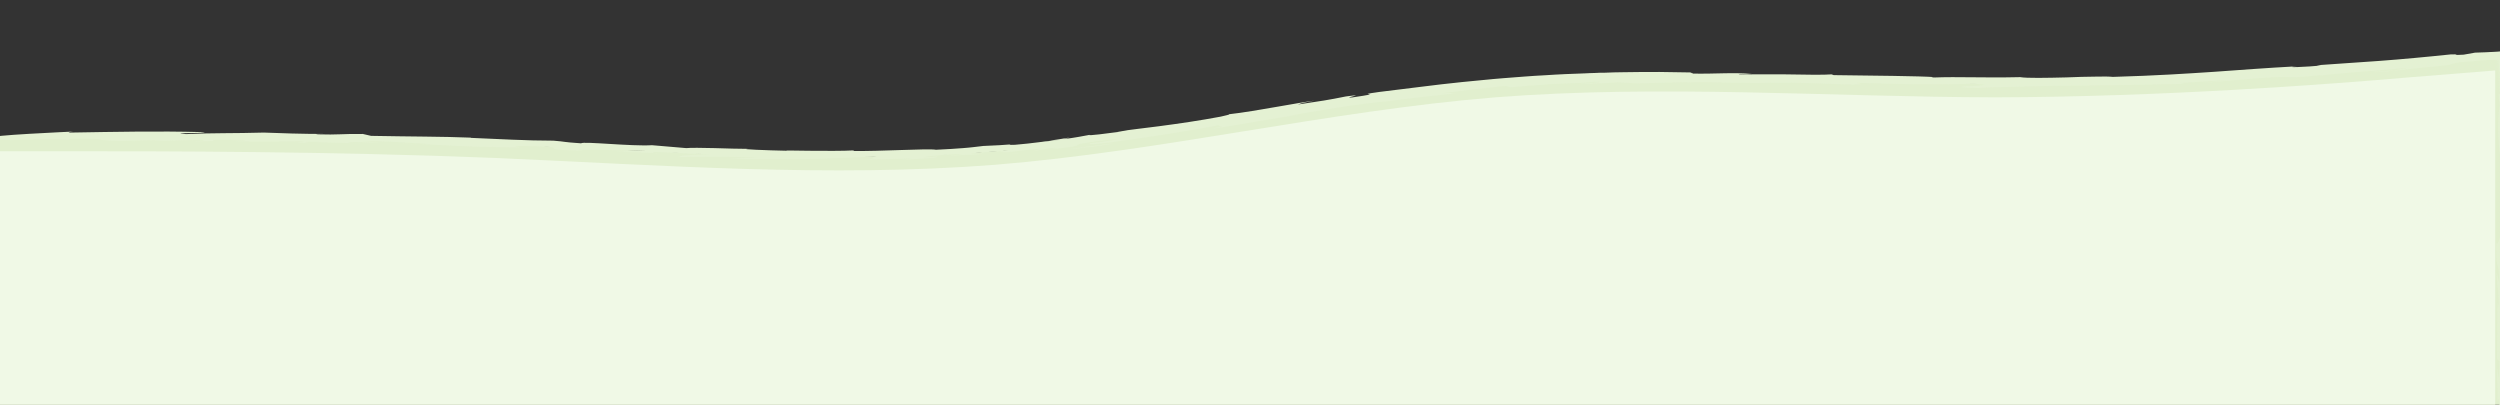<?xml version="1.0" encoding="UTF-8"?>
<svg id="_レイヤー_1" data-name=" レイヤー 1" xmlns="http://www.w3.org/2000/svg" version="1.1" viewBox="0 0 1980 320.5">
  <rect x="0" y="0" width="1980" height="320.5" fill="#333333" stroke="none"/>
  <defs>
    <style>
      .cls-1 {
        fill: #e4f1d3;
      }

      .cls-1, .cls-2, .cls-3 {
        stroke-width: 0px;
      }

      .cls-2 {
        fill: #e1efce;
      }

      .cls-3 {
        fill: #f0f9e6;
      }
    </style>
  </defs>
  <g>
    <path class="cls-2" d="M-1.4,108.7h66.1c66.1,0,198.4,0,330.7,5.3,132.3,5.7,264.6,15.7,396.9,5.4,132.3-10.7,264.6-42.7,396.9-53.4,132.3-10.3,264.6-.3,396.9,0,132.3-.3,264.6-10.3,330.7-16l66.1-5.3v288H-1.4V108.7Z"/>
    <g>
      <polygon class="cls-1" points="-4.4 108.7 -5.4 111.9 -4.1 129.2 -4.4 108.7"/>
      <path class="cls-1" d="M-5.4,285.4c.4,7.9.8,19.4,1.4,29,.3,4.8.6,9.1.8,12.3,0,.8.1,1.6.3,2.3,0,.8.1,1.4.3,1.9.1,1,.4,1.5.7,1.4l-1.7-28.9c1.4-4,1.2-22.8.8-39.5v18.9c0-4.9-1-1.8-1.1-6.6.7-28.9-1.2-36.2.3-62.9v1.5c.1,0-.7-21-.7-21,.1-6.6.8-4,1.1-1.9-.7-18.8-1.5-33-1.4-58.4-2.5,19.7,1.9,55.8-.6,75.5v-1.5c.8,24.6-.8,53.1-.1,78.1v-.2Z"/>
      <path class="cls-1" d="M-3.3,191.8v1.6-1.6Z"/>
      <path class="cls-1" d="M1208,336.6l1.4-.3c-2.1.1-4,.2-1.4.3Z"/>
      <path class="cls-1" d="M779,333h2.1c2.8-.4,1.2-.3-2.1,0Z"/>
      <path class="cls-1" d="M831.3,112.1l-8.4.5c2.2.2,5.1,0,8.4-.5Z"/>
      <path class="cls-1" d="M257.3,106.3h-.8.8Z"/>
      <path class="cls-1" d="M518.9,121.6l1.1.4c1.1-.2.6-.3-1.1-.4Z"/>
      <path class="cls-1" d="M333.4,114.4c-5.2-.2-10.2-.5-15.4-.6,3.6.3,10.1.5,15.4.6Z"/>
      <path class="cls-1" d="M262.9,106.2h-5.7,5.7Z"/>
      <path class="cls-1" d="M798.9,121.3l7.3.3c-.1-.3-3.9-.3-7.3-.3Z"/>
      <path class="cls-1" d="M287.5,114c-2.6-.2-6.1-.4-9.6-.6,1.8.2,5,.4,9.6.6Z"/>
      <path class="cls-1" d="M-5.2,312.9c0-3.8,0-8.2-.1-13.4,0,5,0,9.4.1,13.4Z"/>
      <path class="cls-1" d="M1839.9,59.4c-1.4.2-2.5.4-3.3.6,4.1-.4,4.3-.5,3.3-.6Z"/>
      <path class="cls-1" d="M1226.1,66.9h-2.1c.6,0,1.2.2,2.5.2l-.6-.2h.1Z"/>
      <path class="cls-1" d="M1404.8,65.4c-.8,0-1.7,0-2.3.2,1.8,0,2.2,0,2.3-.2Z"/>
      <path class="cls-1" d="M1092.7,81.3c-2.1.4-4.3.8-6.1,1.2,2.1-.4,4-.8,6.1-1.2Z"/>
      <path class="cls-1" d="M965.8,100c5.8-.6-.3.7-6.1,2,31.8-4.6,41.9-7.5,75-11.9l-15.6,2c10.5-2,25.5-4.6,40.4-6.9,7.4-1.2,14.7-2.2,21.5-3,3.3-.4,6.6-.8,9.5-1.2,2.9-.3,5.7-.6,8.1-.8l-5.9,1.1c20.1-3.6,52.4-6.2,60.9-7.6-8.4.5.3-.7-12.8.3,8.7-1.1,17.2-2.2,25.9-3.2l13-1.4,6.5-.7c2.2-.2,4.3-.5,6.5-.6l4.1,1c9.1-.8,18.2-1.6,27.3-2.1-3.4,0,5.8-.5,16-.9,10.2-.3,21.2-.8,21.6-1.4,7.9,0,6.2.3,1.9.7s-11.2.9-13.9,1.3c7.7-.5,12-.6,16.1-.7,4.1,0,8.1-.2,15.3-.8l7.7.4,7.7.5c6.8-.2,13.5-.4,20.3-.6l20.3-.4c-2.1,0,.4.2-1.5.3,18.5-.9,47,1,70.6,0-1.2,0-.8,0-1.2.2,13-.6,44.8.8,56.5,1.3,20.9.3,8.7-.9,9.6-1.3,30.3.9,40.7,1.2,49.7,1.2h15.2c6.3,0,14.6-.2,27.4-.4,15.3.8,6.2,1.3-1.8,1.8-8,.4-15,.8,4.4,1.5,2.6-.3,10.6-.6,21.8-.8,11.2-.3,25.5-.6,40.7-1,13.9,0,32.5-.2,51-.5,9.2-.2,18.5-.3,27-.5s16.5-.3,23.3-.4l-2.9-.8c13-.8,25.9-1.5,39-2.4-7.3.9-14.7,1.7-22,2.5,6.2-.5,25.8-2.3,38.7-3.4,20.1-1.6,25.9-1.5,30.6-1.3,4.7,0,8.1.3,23.7-1.5h3c10.1-1.4,36.5-3.1,67-5.9l-10.5,2.1-19.8,1.3c5.4.2,13.6-.5,22.7-1.5,9.2-.9,19.4-2.2,29.1-2.9,20-2,9.9-2.2,20.5-3.4,7.3-.5,18.1-1.7,23.8-1.9,1.1,0,2.1,0,2.9-.2h1.4c.7,0,1.1,0,1.2,0,.4,0,0,.3-.7.6-.3,0-.6.2-1,.4h-.3c0,0-.1,0-.1,0-.4,0-1,.2-1.5.3-1.9.3-4,.7-5.4.9,1.2-.2,2.5-.4,3.7-.6,1.1-.2,2.2-.3,3.3-.5.7-.2,1.5-.4,2.6-.5,0,.5.1,1.1.3,1.9,0,1.8,0,3.7.3,6,0,4.6.3,10.5.4,18.6-.8,1.3-1.1-.5-1.2-3.8.3,5.2.6,9.8,1.2,12.5l-1,8.4c-1.4,28.3,3,28,2.5,61.9-.8-9,.3,29.1-.8,39.5-.3-11.7-2.3,5.6-3.4-1.5-.6,27,1.9,10.8,2.3,32.7l-2.1-8.8c.8,21.1,1.1,5.1,1.8,26.7-.6-5.9-.6,9.5-1.2-3.2-.1,28.1,0,20.8-.3,45.5l1.9,2c.3,8.3-.7,11.4-1,13.8,0-3.4,0-8.8-.3-8.3-1.7,9.7,1,15.8-.6,27,.7-2.8,1.5-5.9,1.7,4.4-.4-1-.7,0-.8,2.1,0,.9-.1,2-.3,3.3,0,.4,0,.8-.1,1.2-.7,0-1.4,0-1.8-.1-1.5,0-2.8-.1-2.9-.2,9,.6-30.2.3-32.1,1.2-16.4-.7,5.1-.7,6.1-1.2-13.4,1.1-56.9.2-69.3.8-.3,0-1-.2-1-.2-17.2.7-45.8.8-80.1,1.8l11.7-.8c-34.6-.4-21.1,1.7-49.7,1.7,6.1-1.2-47.5,0-34.7-1.2-17.1.7-35.3,1-46.6,2-16.4-.7,31-1.6,8.4-1.9l-24.4.6-4.4-.6c-1,.5-22.3.5-21.2.9-3.9-.8-13.6-1.3-12.5-1.9-15.4.2-37.1-.5-50,.2l-1.1-.4c-14.9,1.4-46.9.3-54.4,1.7l-9.5-.8c-23.4.1-19,1.6-29.9,2-9.4,0-20.8.2-30.7,0,30.6-.9-15.4-1.1-21.8-1.7-12,0-47.5,0-57.2.8,14.5-.7,5.5-1.4,31.6-1.4-13.9-1.4-39.7.3-68.9.1l.3-.7c-41.6.4-42.9,1.6-60.9,2.7-5-.8-.8-1,11-1.9-27.7-.5-71.5,0-102.9,0-9.9-.6-3.3-.9,7-1.2-32.2.6-72.4-.1-92.6,1.3,8-.6-13-.4-24.9-.7,0,.3-2.3.7-3.7.6-19.7.6-63.4,1.1-86.5.6l8.4-.4c-53.3-.2-76.8,2.3-135.1,1.2-10.5-.3,10.7-1.2-10.6-1.2-10.3.5-7,1.6-34.2,1.3l1.8-1-18.5,1c9.5.8,39.8.5,18.6,1.4-24.3-.9-21.2.9-50.7-.2,6.9,0,15.7-.8,20.5-1.2-61.9-1.1-86.7.9-149.4-.3-31.3.8-71.4.9-93,1.6,1.8-1,1.5-1.8,16-2.6-26.6-.1-39.1,2-57.7.6-12.8,1.3-74,.8-80.3,2.7-1.1-.4-28.7,0-.8-1-36.4.6-48-1.6-64.6-1.6s10.7,1.2-10.6,1.2-3.2-.3-5.9-.3l-8.1.4c-8.5-.4,9.2-.9,10.1-1.4-29.9-.4-49.3,1.1-84.8,1.2l6.1-.3h-36l2.1-.2-29.1.6.8-.5c-6.8.1-8.3.4-17.6.5l3-.6c-9.2.9-43.5,1.4-60.2,1.4l-3.2-.3-39.4,1.2c-20.9-.6,26.9-1.4-14.9-1l10.7-1.2c-29.6.5-34-.2-54.3.2,9.1.6,23.2.5,12.8,1.1-6.2-.4-11.9-.5-17.1-.5h-7.7c-3.3,0-6.5.2-9.8.2,0-2.1-.3-4.2-.4-6.3,0-1.6-.3-3.1-.4-4.8-.3-3.3-.6-6.7-.7-10.4,0,4.1,0,7.6.1,10.7s.1,3,.3,4.5c0,2.1.3,4.3.6,6.1v.6c8,0,9.6.2,9.9.3.6.2.4.3,4.1.3l17-.7,4.8.8,29.1-.7c-1.8,1,26.7.1,15.4,1.1,20.4-.4,32,.3,50.6-.7,13.8.6-21.8.7-7.2.8,81.3-.8,165.4-.6,250-.3l-8.3.4c8.3-.4,19.2-.8,25.2-1.1,14.3.8,69.9,1.7,89.4.3,2.8,0-1.5.3-3.6.4,28.3-.2,79,.8,119.2.7,17-1.5,60.4,1,75.5-1.1l-8.3.4c-13.6-.6,19.4-1.4,25.1-1.9,11.3,1.3.8,1,14.2,2.3l-15.8-.5,3.4,1.1c51-2.9,95,1.3,126.6-.8-1.9.1-1.4.3-3.6.4,21.1.6,36-.8,51.4-1.2,1.8.6-9.2.9-17.4,1.3,37.1.4,99.4-1.1,140.3-.2,14.5-.8-5.5-1,9.5-1.6,12.7.2,21.6.8,6.1,1.2,35.3,1.4,116.7-.9,170.9.4,28.5-.8,10.7-1.2,54.4-1.7-10.2.5,10.3,1.8-15.7,1.9l-3,.6c43.4.1,101.4.3,125.1-1.3,1.4,1.2,7.9.2,24.3.9,6.6-.1-.6-.2-3.3-.3,16-1,24.1,0,35.4-.1l-4,.2,31.1-.8c5.2.2,13,.4,14.1.8v-.8c16.5,0,8,1.1,28.8.9l-4.4-.6c13.2.4,34.5-.5,37.2.4.6.2-2.1.1-6.8.1,20.7,1.3,53.6-.4,79.4.2l-6.6-1.4c24.9-.4,15.3.3,14.3.8,16.7,0,20.4.4,42.4.6,10.9-.3,5.7-.5,9.2-.9l22.5.3-14.5.7c34.6-2,86.7.2,109.8-1.6,13.1.4-11.7.8-3.9,1.1,40.9.9,91.6-1.3,125.8-.3,18.9.3,38.9.4,59.3.5h67.8v-25.4c0-7.2.1-14.4.3-21.5l-.6.8.4-31.9c-1.1-8.6-.6-30.3-1.9-43.7.4,1.1,1-1.7,1.4,1.3-.1-13.6-.7-28.3,0-36.3l.4,4.5c.3-30,.3-71.7-.7-87.4,0-10.3.8-10,1.4-12.7,0-7.9,0-14.6-.3-20.9,0-3.1-.3-6.2-.4-9.2,0-1.6-.1-3.3-.3-4.9,0-2.8-.1-5.6-.3-8.4-2.8.3-5.8.6-8.7.8-1.1,0-2.3.1-3.4.2-.7,0-1.4,0-2.2.1-1.4,0-2.6.1-4,.2-2.8.1-5.5.2-8.4.3l-9,1.6c-9.9.7-2.5-.6-10.3-.2-9.2,1-18.9,1.9-28.5,2.8s-19.3,1.7-28.7,2.4c-18.7,1.4-36.1,2.4-49.1,3.4l3.7.2c-10.7,1.1-31.7,1.9-19,.6-25.8,1.4-44.8,2.9-66.1,4.4-21.4,1.4-45.1,3-79.9,4-2.5-.3-7.6-.4-14.2-.2-6.5,0-14.5.3-22.3.6-15.8.4-31.7.7-36.8-.2-29.5.7-48.4-.5-69,.3-.6-.2-3.2-.3,1.5-.3-11.7-.9-50.6-1.2-80.2-1.6l-1.7-.6c-5.4.5-20.8.3-36.4,0-15.4,0-31-.2-36.4.3-3.3-.3,5.7-.4,9.8-.6-15.4-1.4-27.1,0-47-.3,1.5-.3-4.4-.7-.1-.9-8.3-.2-17.1-.3-26.2-.4-9.1,0-18.7,0-28.5.2-5,0-9.9.2-15,.4-2.5,0-5.1,0-7.7.2-2.6,0-5.1.2-7.7.3-5.2.2-10.5.4-15.7.6-5.4.2-10.6.6-16,.9-10.7.5-21.8,1.5-32.7,2.3-2.8.2-5.5.5-8.3.7-2.8.3-5.5.5-8.3.8-5.5.5-11,1-16.5,1.6s-11,1.2-16.5,1.8-10.9,1.3-16.4,2c-10.9,1.3-21.8,2.7-32.4,4-23.7,3.3,8.8,0-21.9,4.4-9.1.7,14.7-3.4-4.8-.8-7,1.4-11.7,2.3-17.2,3.2-5.4.8-11.4,1.8-20.9,3.2,3.3-.9.1-.7,13.4-3.1-5.5.6-17.1,2.7-29.9,4.9-12.8,2.2-27,4.7-38,5.9,1.2.2-2.8,1-6.6,1.9-7.9,1.5-16.4,2.9-24.8,4.2-8.4,1.3-16.7,2.4-24.1,3.4-14.7,1.9-25.9,3.1-27.4,3.6,0,0-11.2,1.7-1.4.5-11.7,1.6-28.7,3.7-25.9,2.7-6.1,1.1-11.3,2.2-20.7,3.4l4.8-1.3c-2.6.4-5.5.9-8.4,1.4-2.9.4-5.7.9-8.3,1.2l8.4-.5c-6.9.4-16.8,1.8-24.9,2.7-8.3.9-14.6,1.5-14.3.8l4.5-.4-12.7.9-12.7.6c-2.5.3-5.1.6-7.7.9-2.6.3-5.4.6-8.4.8-5.9.5-12.8.9-21.4,1.3-3.3-.6-14.3-.2-27.1.2-6.5.2-13.4.4-20,.6s-13.1.2-18.6.2l1-.5c-8.5.5-23.8.4-35.8.3-12.1-.2-21.1-.3-17.1,0-16.7-.3-39.1-1.3-30.9-1.5-6.8,0-17.4-.3-27-.6-9.8-.2-18.7-.4-22.3,0l-27.1-2.3c-16.5,1-54.3-3.2-56.2-1.5-15.2-1-11.6-1.3-22-2.1-21.2,0-43.1-1.3-65-2.2l-.6-.2c-22-.9-47.8-.8-78.7-1.4l-6.5-1.5c-16.1-.2-20.1.8-35.4.3-3.6-.3-.1-.3,3.9-.3-15,0-35.4-.6-46.9-1.1-23.3.7-41.2.2-61.7,1.2-18.1-1.3,27-.4,11.4-1.6-33.1-.9-66.8-.2-103.2.4-3.2-.3,1-.5,2.5-.8,0,0-73.9,3.3-60.1,4.6-9.1.9-19.4,1.4,11.6,2.2,10.3-.5,39.4-1.2,44.9-.2l1.8-1c41.6-.4,3.6,1.9,53.7,2l-10.6-.3c9.4,0,17.1-.6,27.6-.3,3.2.3-3.6.4-7.7.6l41.5-1.1c1.8.6.1.9-8.1,1.2,38,.2-7.7-1.8,38.9-1.1,8.4.5-3,.6-9.1.8,21.5,1,36,.4,58.3.3.3.9-14.3.5,4,1.4-3.6-.5-5.9-1.3,8.1-1.1-6.9.7,10.7.6,24.4,1.1-2.8-.4-1.7-.7,3.7-.8,6.8,0,12.5.5,21.9.6l-16.8-1.2c23.7-.3,37.1,1.3,55,2.2-1.5,0-4.5,0-8.3,0,18.9.9,38.3,2.2,62.3,2.4h-2.1c45.2,1.2-13.8-2.1,38.7-.4,17.2,1-8.5,2.4,31.4,3.3-18.9-1.7,25.9-.5,48.6.2l-23.7.5c9.2.5,25.1.7,30.2,1.1l-1.1-.4c-1.7-1.5,29.4,1.5,45.9,1.2-20.7,1.1-21.8.7-25.6,2.4,16.1-.4,34.6-.6,63.9.4-8.1.3-16.1.5-24.3.7,5,.2,9.9.4,15,.5,5.1,0,10.2.2,15.4.2,10.3,0,20.8,0,31-.2s20.3-.6,29.8-.9c9.5-.4,18.3-.9,26.3-1.2-8.7,1.2,4.5,1.5-9.4,2.5,6.3,0,12.5-.2,18.9-.4,6.3-.2,12.5-.3,18.9-.6l-5.2.8-5.2.7c3.9-.4,7.7-.7,11.4-.9,3.7-.2,7.2-.4,10.1-.6,5.8-.3,9.4-.7,8.1-1.4-4.1.4-3.6.5-10.9.7.8-.5,7.3-1.6,26.7-2.6,13.1-.3-7.6,1-4,1.3,6.2-.6,9.5-.7,13-.8,3.3,0,6.8-.2,13.2-.9h-11.6c4.5-.7,9.8-1,15.7-1.4,2.9-.2,5.9-.3,9-.6,3-.3,6.2-.6,9.4-1-15.3,1.8-10.2,1.8-4.3,1.9h-.8c9.2-.9,21.5-2.7,28-2.9l-7.7,2.1,13.5-2.4c5.2-.4,9-.4.3.8,10.7-.9,16-1.7,18.6-2.2,2.8-.5,2.9-.9,3.4-1.3s1.7-.8,5.9-1.5c4.4-.7,12-1.7,25.9-3.3-.8.6-6.8,1.8-21.9,3.5-2.2,1.1,1.7,1.1,16.7-.7.3,0,0,0,0,0,28.8-3.9,66.1-9.7,84.6-13.5l1.4.6Z"/>
      <path class="cls-1" d="M881.2,113.5c-15.4,2.2-28.5,3.6-34.5,4.6,1.5,0,10.3-1,18.7-2s16.3-2.3,15.7-2.6Z"/>
      <path class="cls-1" d="M1186.7,330.1c1.9,0,3.9,0,5.8-.1-2.1,0-3.9,0-5.8.1Z"/>
      <path class="cls-1" d="M1062.5,330.5c1.4.1,3.7.2,6.5.3,0-.2-1.7-.4-6.5-.3Z"/>
      <path class="cls-1" d="M1978.8,70.1v.4-.4Z"/>
      <path class="cls-1" d="M1639.7,329.3c-10.9.4-14.9.7-15.4,1.1,6.9-.1,12.5-.4,15.4-1.1Z"/>
      <path class="cls-1" d="M1877.5,329.8c1.5,0,3.2-.1,4.4-.2-3.4,0-4.4.1-4.4.2Z"/>
      <path class="cls-1" d="M1977.6,48.8c.1,0,.3,0,.6,0,0,0,0,.3.1.6v1.3c0,2.1.1,4.3.1,6.5,0,4.4.1,8.9.3,13-.1-3.4,0-8.3,0-13v-7.3h0v-.7c0-.2-.1-.4-.3-.5-.3,0-.4,0-.7.2h-.1Z"/>
      <polygon class="cls-1" points="911.3 331.8 923.7 331.2 910.8 331.7 911.3 331.8"/>
      <path class="cls-1" d="M1027.2,331.4c5.2.2,25.5-.2,19.7-.6-6.2.3-13,.5-19.7.6Z"/>
      <polygon class="cls-1" points="1471.3 332 1476.2 331.3 1465.9 331.9 1471.3 332"/>
    </g>
  </g>
  <path class="cls-3" d="M-3.8,119.8H62.2c66,0,198,0,330,5.3,132,5.7,264,15.7,396,5.4,132-10.7,264-42.7,396-53.4,132-10.3,264-.3,396,0,132-.3,264-10.3,330-16l66-5.3v288H-3.8V119.8Z"/>
</svg>